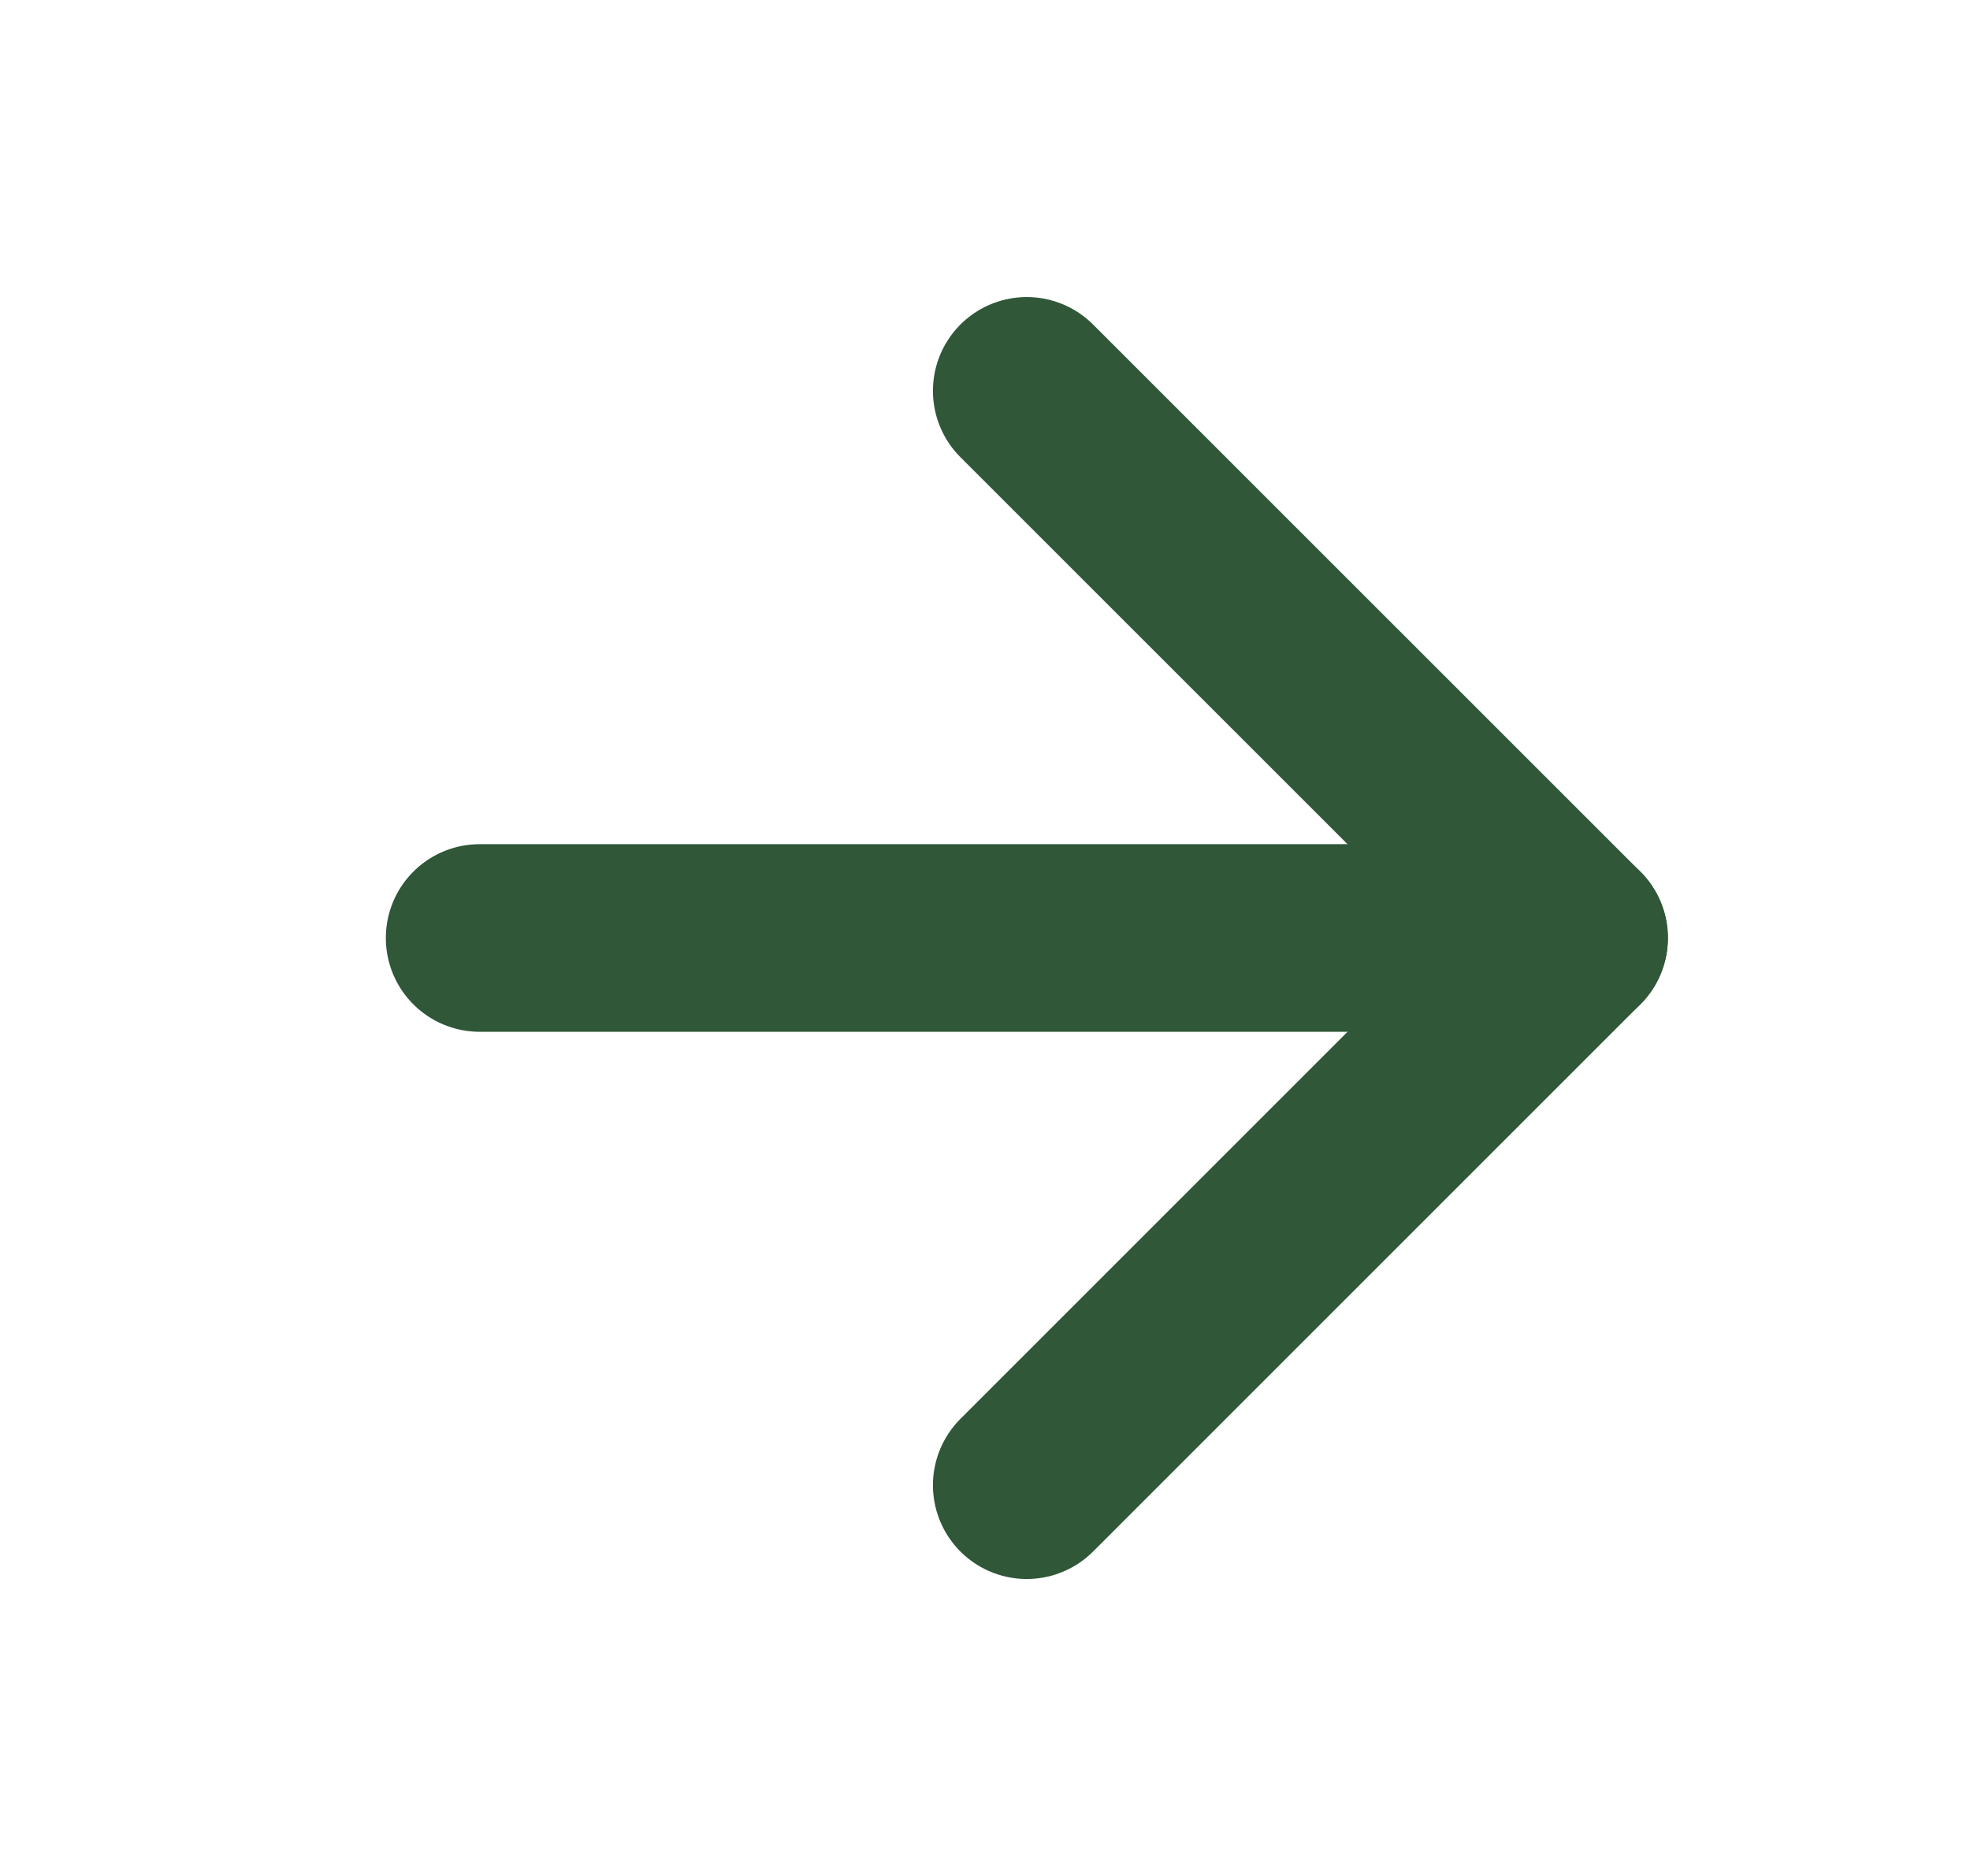 <svg width="21" height="20" viewBox="0 0 21 20" fill="none" xmlns="http://www.w3.org/2000/svg">
<path d="M5.113 10L16.78 10" stroke="#2F5738" stroke-width="2" stroke-linecap="round" stroke-linejoin="round"/>
<path d="M10.945 4.167L16.779 10L10.945 15.834" stroke="#2F5738" stroke-width="2" stroke-linecap="round" stroke-linejoin="round"/>
</svg>
